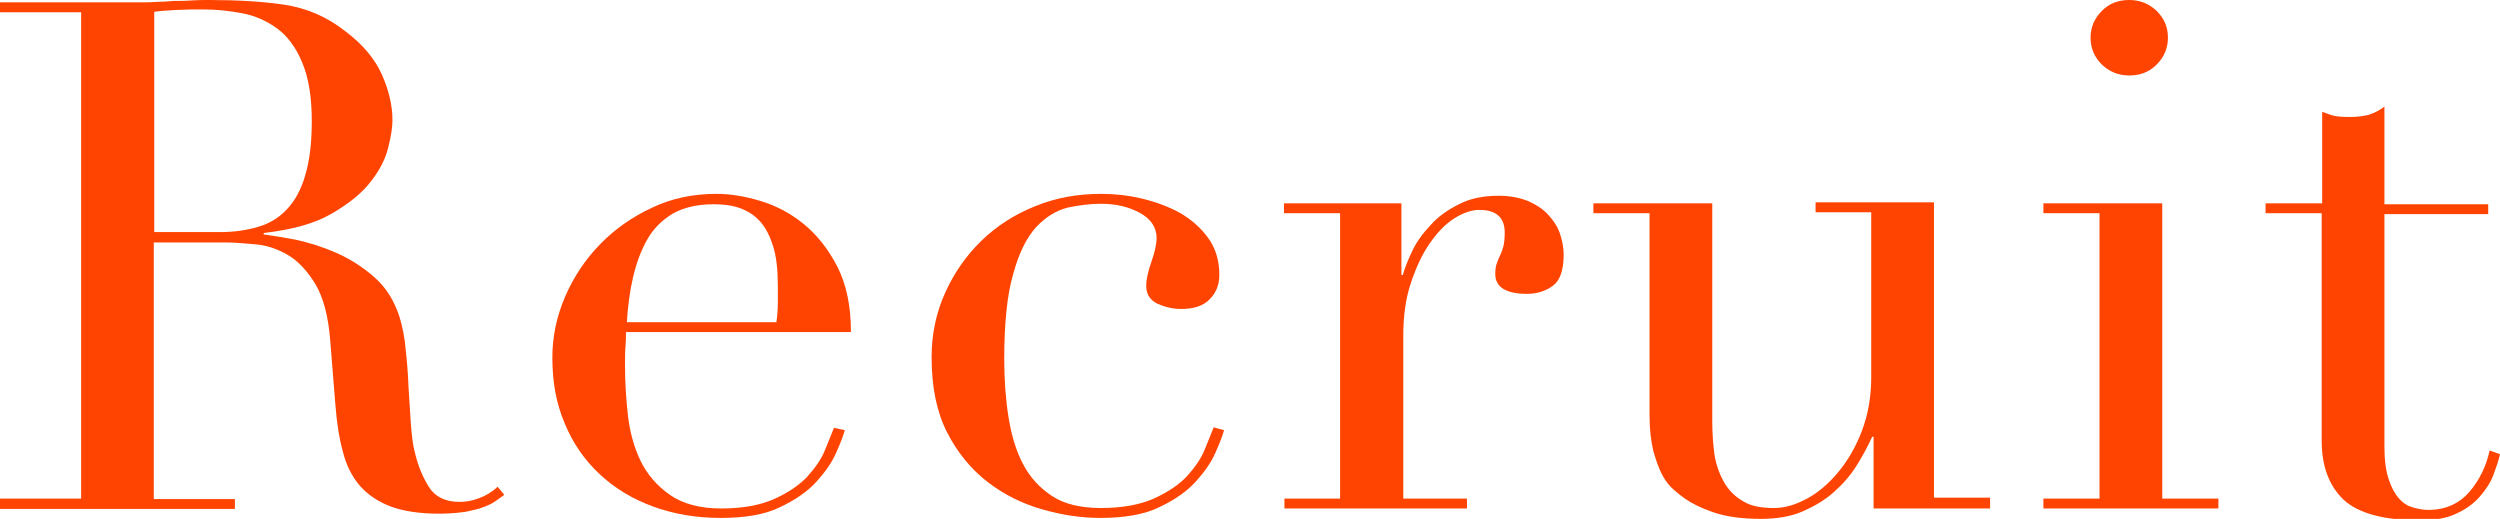 <?xml version="1.0" encoding="utf-8"?>
<!-- Generator: Adobe Illustrator 27.2.0, SVG Export Plug-In . SVG Version: 6.00 Build 0)  -->
<svg version="1.1" id="レイヤー_1" xmlns="http://www.w3.org/2000/svg" xmlns:xlink="http://www.w3.org/1999/xlink" x="0px"
	 y="0px" width="530px" height="110px" viewBox="0 0 530 110" style="enable-background:new 0 0 530 110;" xml:space="preserve">
<style type="text/css">
	.st0{fill:#FF4300;}
</style>
<g>
	<path class="st0" d="M0,105.7h17.2V2.6H0V0.5h29.4c1.2,0,2.5,0,3.7-0.1c1.2,0,2.5-0.1,3.7-0.2c1.2,0,2.5,0,3.7-0.1
		C41.8,0,43,0,44.2,0c6.1,0,11.4,0.3,16.1,1c4.6,0.7,9,2.5,13,5.7c3.6,2.7,6.2,5.8,7.7,9.2c1.5,3.4,2.2,6.6,2.2,9.6
		c0,1.5-0.3,3.4-0.9,5.8c-0.6,2.4-1.8,4.8-3.7,7.2c-1.9,2.5-4.7,4.7-8.3,6.8c-3.6,2.1-8.4,3.4-14.4,4.1v0.3c1.6,0.2,3.9,0.6,6.7,1.1
		c2.8,0.6,5.7,1.5,8.7,2.8c2.9,1.3,5.6,3,8.1,5.2c2.5,2.2,4.2,5,5.3,8.4c0.6,2,1.1,4.3,1.3,6.9c0.3,2.6,0.5,5.2,0.6,7.9
		c0.2,2.7,0.3,5.3,0.5,7.8c0.2,2.5,0.4,4.6,0.9,6.3c0.6,2.6,1.6,5,2.9,7.1c1.3,2.1,3.5,3.2,6.5,3.2c1.3,0,2.7-0.2,4.2-0.8
		c1.4-0.5,2.7-1.3,3.9-2.4l1.4,1.7c-0.5,0.4-1.1,0.8-1.8,1.3c-0.7,0.5-1.5,0.9-2.6,1.3c-1,0.4-2.3,0.7-3.8,1
		c-1.5,0.2-3.3,0.4-5.5,0.4c-4.1,0-7.6-0.5-10.3-1.5c-2.7-1-4.9-2.5-6.6-4.4c-1.7-2-2.9-4.4-3.6-7.2c-0.8-2.9-1.3-6.2-1.6-10
		l-1.1-13.7c-0.4-5-1.4-8.9-3.1-11.8c-1.7-2.8-3.6-4.9-5.8-6.2c-2.2-1.3-4.5-2.1-6.9-2.3c-2.4-0.2-4.4-0.4-6.2-0.4H32.6v54.4h17.2
		v2.1H0V105.7z M32.6,49.2h14.2c2.9,0,5.5-0.4,7.9-1.1c2.4-0.7,4.4-1.9,6.1-3.7c1.7-1.8,3-4.1,3.9-7.2c0.9-3,1.4-6.8,1.4-11.5
		c0-5.2-0.7-9.4-2.1-12.6C62.7,10,60.9,7.6,58.7,6c-2.2-1.6-4.7-2.7-7.4-3.2c-2.7-0.5-5.4-0.8-8.1-0.8c-1.9,0-3.7,0-5.6,0.1
		c-1.9,0.1-3.5,0.2-4.9,0.4V49.2z"/>
	<path class="st0" d="M132.7,70.4c0,1,0,2-0.1,3.1c-0.1,1.1-0.1,2.4-0.1,4c0,3.3,0.2,6.8,0.6,10.4c0.4,3.6,1.3,6.9,2.7,9.8
		c1.4,2.9,3.5,5.3,6.2,7.2c2.7,1.9,6.4,2.9,10.9,2.9c4.5,0,8.3-0.7,11.2-2c2.9-1.3,5.3-2.9,7-4.7c1.7-1.9,3-3.7,3.8-5.7
		c0.8-1.9,1.4-3.5,1.9-4.7l2.3,0.5c-0.3,1.1-0.9,2.7-1.8,4.7c-0.9,2.1-2.3,4.1-4.2,6.2c-1.9,2.1-4.5,3.9-7.7,5.4
		c-3.2,1.6-7.5,2.3-12.6,2.3c-5.2,0-9.9-0.8-14.3-2.4c-4.4-1.6-8.2-3.9-11.4-6.9c-3.2-3-5.7-6.6-7.4-10.8c-1.8-4.2-2.6-8.8-2.6-13.9
		c0-4.4,0.9-8.7,2.7-12.9c1.8-4.2,4.3-7.9,7.4-11.1c3.1-3.2,6.8-5.8,11.1-7.8c4.2-2,8.8-2.9,13.6-2.9c2.9,0,6,0.5,9.3,1.5
		c3.3,1,6.4,2.6,9.2,4.9c2.8,2.3,5.2,5.3,7.1,9c1.9,3.7,2.9,8.3,2.9,13.9H132.7z M164.6,68.3c0.2-1.4,0.3-2.7,0.3-3.9
		c0-1.2,0-2.5,0-3.8c0-3.4-0.3-6.2-1-8.4c-0.7-2.2-1.6-4-2.8-5.3c-1.2-1.3-2.6-2.2-4.3-2.8c-1.7-0.6-3.5-0.8-5.5-0.8
		c-3.5,0-6.4,0.7-8.7,2c-2.3,1.4-4.1,3.2-5.4,5.5c-1.3,2.3-2.3,5-3,8c-0.7,3-1.1,6.2-1.3,9.5H164.6z"/>
	<path class="st0" d="M259.5,91.2c-0.3,1.1-0.9,2.7-1.8,4.7c-0.9,2.1-2.3,4.1-4.2,6.2c-1.9,2.1-4.5,3.9-7.7,5.4
		c-3.2,1.6-7.5,2.3-12.6,2.3c-3.9,0-8-0.6-12.2-1.8c-4.2-1.2-8.1-3.1-11.6-5.8c-3.5-2.7-6.4-6.2-8.6-10.5c-2.2-4.3-3.3-9.6-3.3-16
		c0-4.9,1-9.5,2.9-13.7c1.9-4.2,4.5-7.9,7.7-11c3.2-3.1,7.1-5.6,11.4-7.3c4.4-1.8,9-2.6,14-2.6c2.8,0,5.6,0.3,8.6,1
		c2.9,0.7,5.6,1.7,8,3c2.4,1.4,4.4,3.1,6,5.3c1.6,2.2,2.4,4.8,2.4,7.9c0,2.1-0.7,3.8-2.1,5.2c-1.4,1.4-3.4,2-6,2
		c-1.8,0-3.4-0.4-5-1.1c-1.6-0.8-2.4-2-2.4-3.8c0-1.4,0.4-3.1,1.1-5.1c0.7-2,1.1-3.7,1.1-5c0-2.3-1.2-4.1-3.6-5.4
		c-2.4-1.3-5.1-1.9-8.2-1.9c-2.3,0-4.6,0.3-7,0.8c-2.4,0.6-4.6,1.9-6.7,4.1c-2,2.2-3.7,5.5-4.9,10c-1.3,4.4-1.9,10.5-1.9,18.1
		c0,4.3,0.3,8.4,0.9,12.2c0.6,3.8,1.6,7.2,3.1,10c1.5,2.9,3.6,5.1,6.2,6.8c2.6,1.7,6.1,2.5,10.3,2.5c4.5,0,8.3-0.7,11.2-2
		c2.9-1.3,5.3-2.9,7-4.7c1.7-1.9,3-3.7,3.8-5.7c0.8-1.9,1.4-3.5,1.9-4.7L259.5,91.2z"/>
	<path class="st0" d="M272.2,105.7h11.9V45.2h-11.9v-2.1h24.9v15.2h0.3c0.4-1.5,1.1-3.2,2-5.1c0.9-1.9,2.2-3.7,3.9-5.5
		c1.6-1.8,3.6-3.2,6-4.4c2.3-1.2,5.1-1.8,8.4-1.8c2.4,0,4.4,0.4,6.2,1.1c1.8,0.8,3.2,1.7,4.3,2.9c1.1,1.2,2,2.5,2.5,4
		c0.5,1.5,0.8,3,0.8,4.5c0,3.3-0.8,5.5-2.3,6.6c-1.5,1.1-3.4,1.7-5.4,1.7c-4.5,0-6.8-1.4-6.8-4.2c0-0.9,0.1-1.6,0.3-2.2
		c0.2-0.6,0.4-1.1,0.7-1.7c0.3-0.6,0.5-1.2,0.7-1.9c0.2-0.7,0.3-1.7,0.3-3c0-3.2-1.8-4.8-5.4-4.8c-1.6,0-3.4,0.6-5.3,1.8
		c-1.9,1.2-3.6,3-5.2,5.3c-1.6,2.3-2.9,5.1-4,8.4c-1.1,3.3-1.6,7-1.6,11.2v34.5h13.5v2.1h-38.7V105.7z"/>
	<path class="st0" d="M422.1,107.8h-24.9V92.6h-0.3c-0.9,2-2,4-3.3,6.1c-1.3,2.1-2.9,3.9-4.8,5.6c-1.9,1.7-4.1,3-6.6,4.1
		c-2.5,1.1-5.5,1.6-8.9,1.6c-4.1,0-7.5-0.5-10.1-1.4c-2.6-0.9-4.6-1.9-6-2.9c-0.7-0.5-1.5-1.1-2.4-1.9c-0.9-0.8-1.7-1.8-2.4-3.1
		c-0.7-1.3-1.3-3-1.9-5.1c-0.5-2.1-0.8-4.6-0.8-7.6V45.2h-11.9v-2.1H363v46.3c0,2.6,0.2,5,0.5,7.2c0.4,2.2,1.1,4.1,2.1,5.8
		c1,1.7,2.4,3,4,3.9c1.6,1,3.8,1.4,6.5,1.4c2.3,0,4.6-0.7,7-2c2.4-1.3,4.6-3.2,6.6-5.6s3.7-5.3,5-8.7c1.3-3.4,2-7.2,2-11.4v-35
		h-11.8v-2.1h25.1v62.6h11.9V107.8z"/>
	<path class="st0" d="M433.2,105.7h11.9V45.2h-11.9v-2.1h25.2v62.6h11.9v2.1h-37.1V105.7z M443.2,8c0-2.2,0.8-4.1,2.4-5.7
		c1.6-1.6,3.5-2.3,5.8-2.3c2.3,0,4.2,0.8,5.8,2.3c1.6,1.6,2.4,3.4,2.4,5.7c0,2.2-0.8,4.1-2.4,5.7c-1.6,1.6-3.5,2.3-5.8,2.3
		c-2.3,0-4.2-0.8-5.8-2.3C444,12.1,443.2,10.2,443.2,8z"/>
	<path class="st0" d="M480.4,43.1h11.9V23.7c0.8,0.3,1.6,0.6,2.3,0.8c0.7,0.2,2,0.3,3.7,0.3c1.5,0,2.9-0.2,4-0.5
		c1.1-0.4,2.2-0.9,3.2-1.7v20.7h22v2.1h-22v49.3c0,2.8,0.3,5.1,0.9,6.9c0.6,1.8,1.3,3.1,2.2,4.1c0.9,1,1.9,1.6,3,1.9
		c1.1,0.3,2.1,0.5,3.2,0.5c3.6,0,6.5-1.3,8.7-3.8c2.2-2.6,3.6-5.5,4.3-8.8l2.2,0.8c-0.3,1.3-0.8,2.8-1.4,4.4
		c-0.6,1.6-1.6,3.1-2.9,4.6c-1.3,1.5-3,2.7-5,3.6c-2.1,1-4.6,1.4-7.7,1.4c-7.7,0-13.1-1.5-16.2-4.4c-3-2.9-4.6-7-4.6-12.4V45.2
		h-11.9V43.1z"/>
</g>
</svg>

